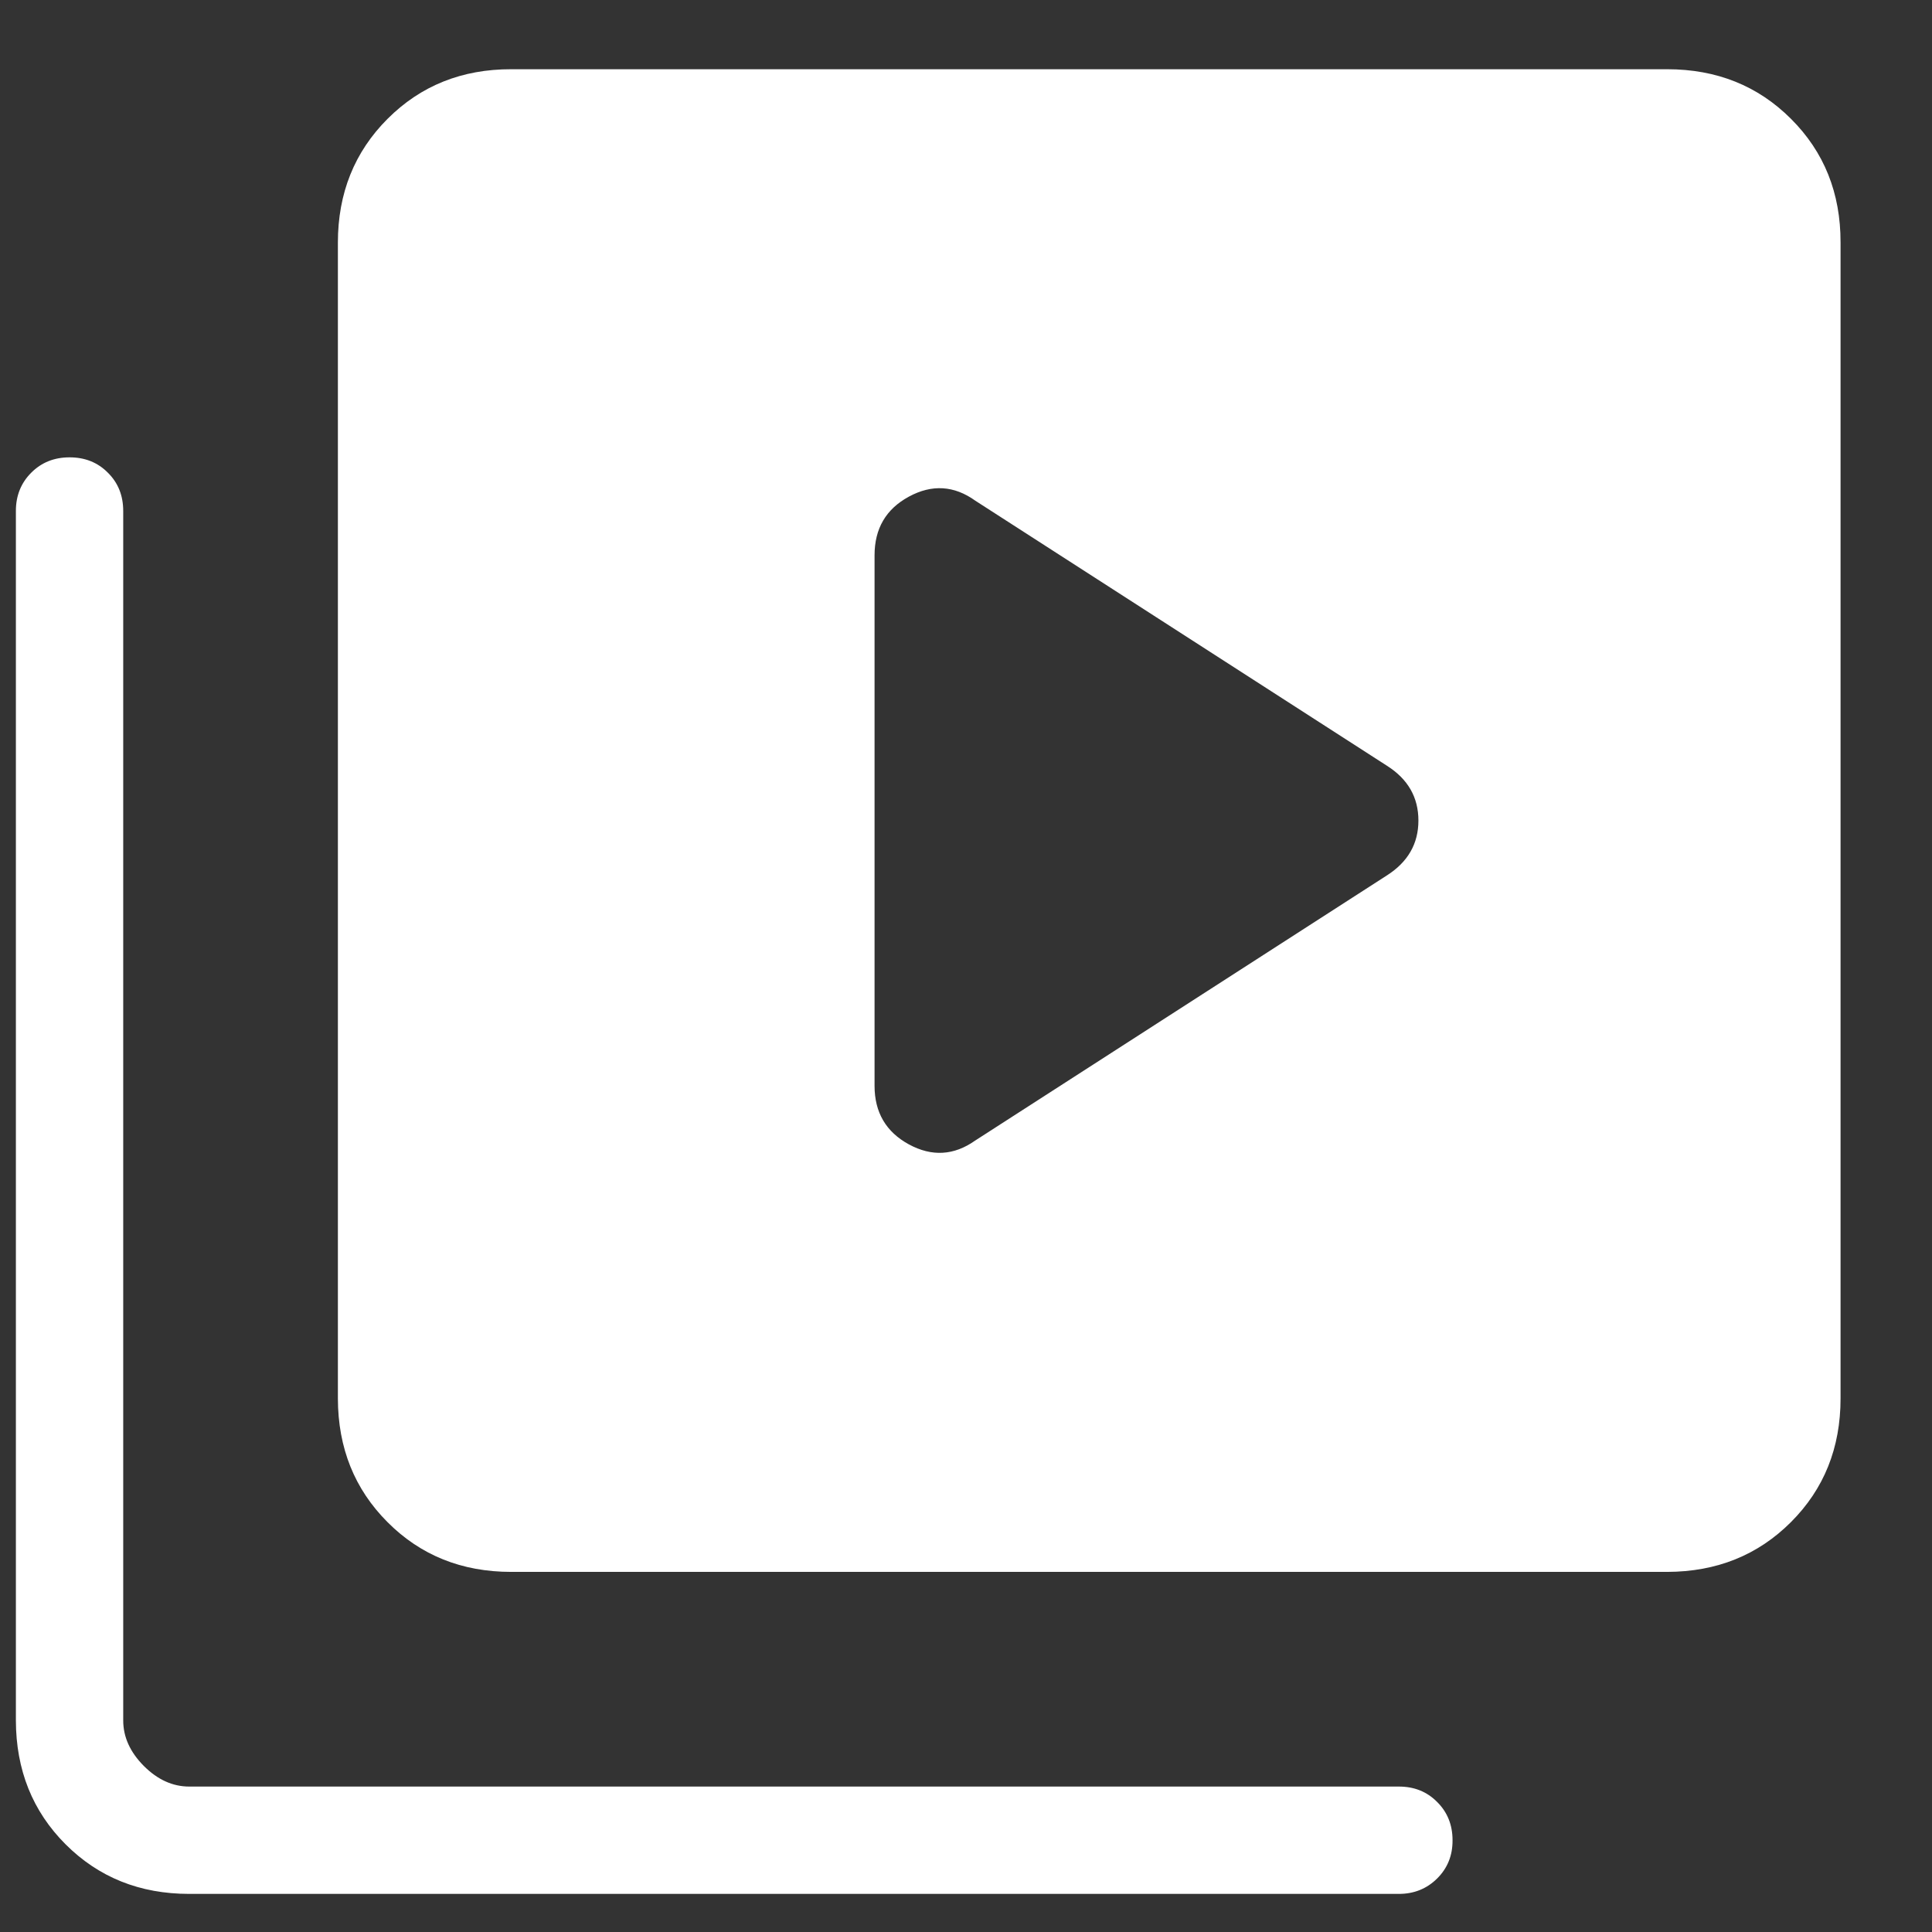 <svg width="18" height="18" viewBox="0 0 18 18" fill="none" xmlns="http://www.w3.org/2000/svg">
<rect x="0" y="0" width="18" height="18" fill="#333333" stroke="none"/>
<path d="M12.923 8.155C13.118 8.03 13.215 7.86 13.215 7.645C13.215 7.429 13.118 7.259 12.923 7.135L9.087 4.665C8.889 4.523 8.682 4.511 8.468 4.627C8.254 4.743 8.148 4.925 8.148 5.174V10.116C8.148 10.364 8.255 10.546 8.468 10.662C8.682 10.778 8.888 10.766 9.086 10.626L12.923 8.155ZM4.763 14.645C4.303 14.645 3.919 14.491 3.611 14.182C3.303 13.874 3.149 13.49 3.148 13.03V2.26C3.148 1.8 3.303 1.415 3.611 1.107C3.92 0.798 4.304 0.644 4.764 0.645H15.533C15.993 0.645 16.378 0.799 16.686 1.107C16.995 1.415 17.149 1.799 17.148 2.26V13.03C17.148 13.489 16.994 13.873 16.686 14.181C16.378 14.489 15.994 14.644 15.532 14.645H4.763ZM1.763 17.645C1.303 17.645 0.919 17.491 0.611 17.183C0.303 16.875 0.149 16.49 0.148 16.029V4.76C0.148 4.618 0.196 4.499 0.291 4.404C0.387 4.308 0.506 4.261 0.648 4.261C0.791 4.261 0.91 4.308 1.005 4.404C1.101 4.499 1.148 4.618 1.148 4.761V16.029C1.148 16.183 1.212 16.324 1.34 16.453C1.468 16.581 1.609 16.645 1.763 16.645H13.033C13.175 16.645 13.294 16.692 13.389 16.788C13.485 16.883 13.533 17.002 13.533 17.145C13.534 17.287 13.486 17.406 13.389 17.502C13.293 17.597 13.174 17.645 13.033 17.645H1.763Z" fill="white"/>
</svg>
